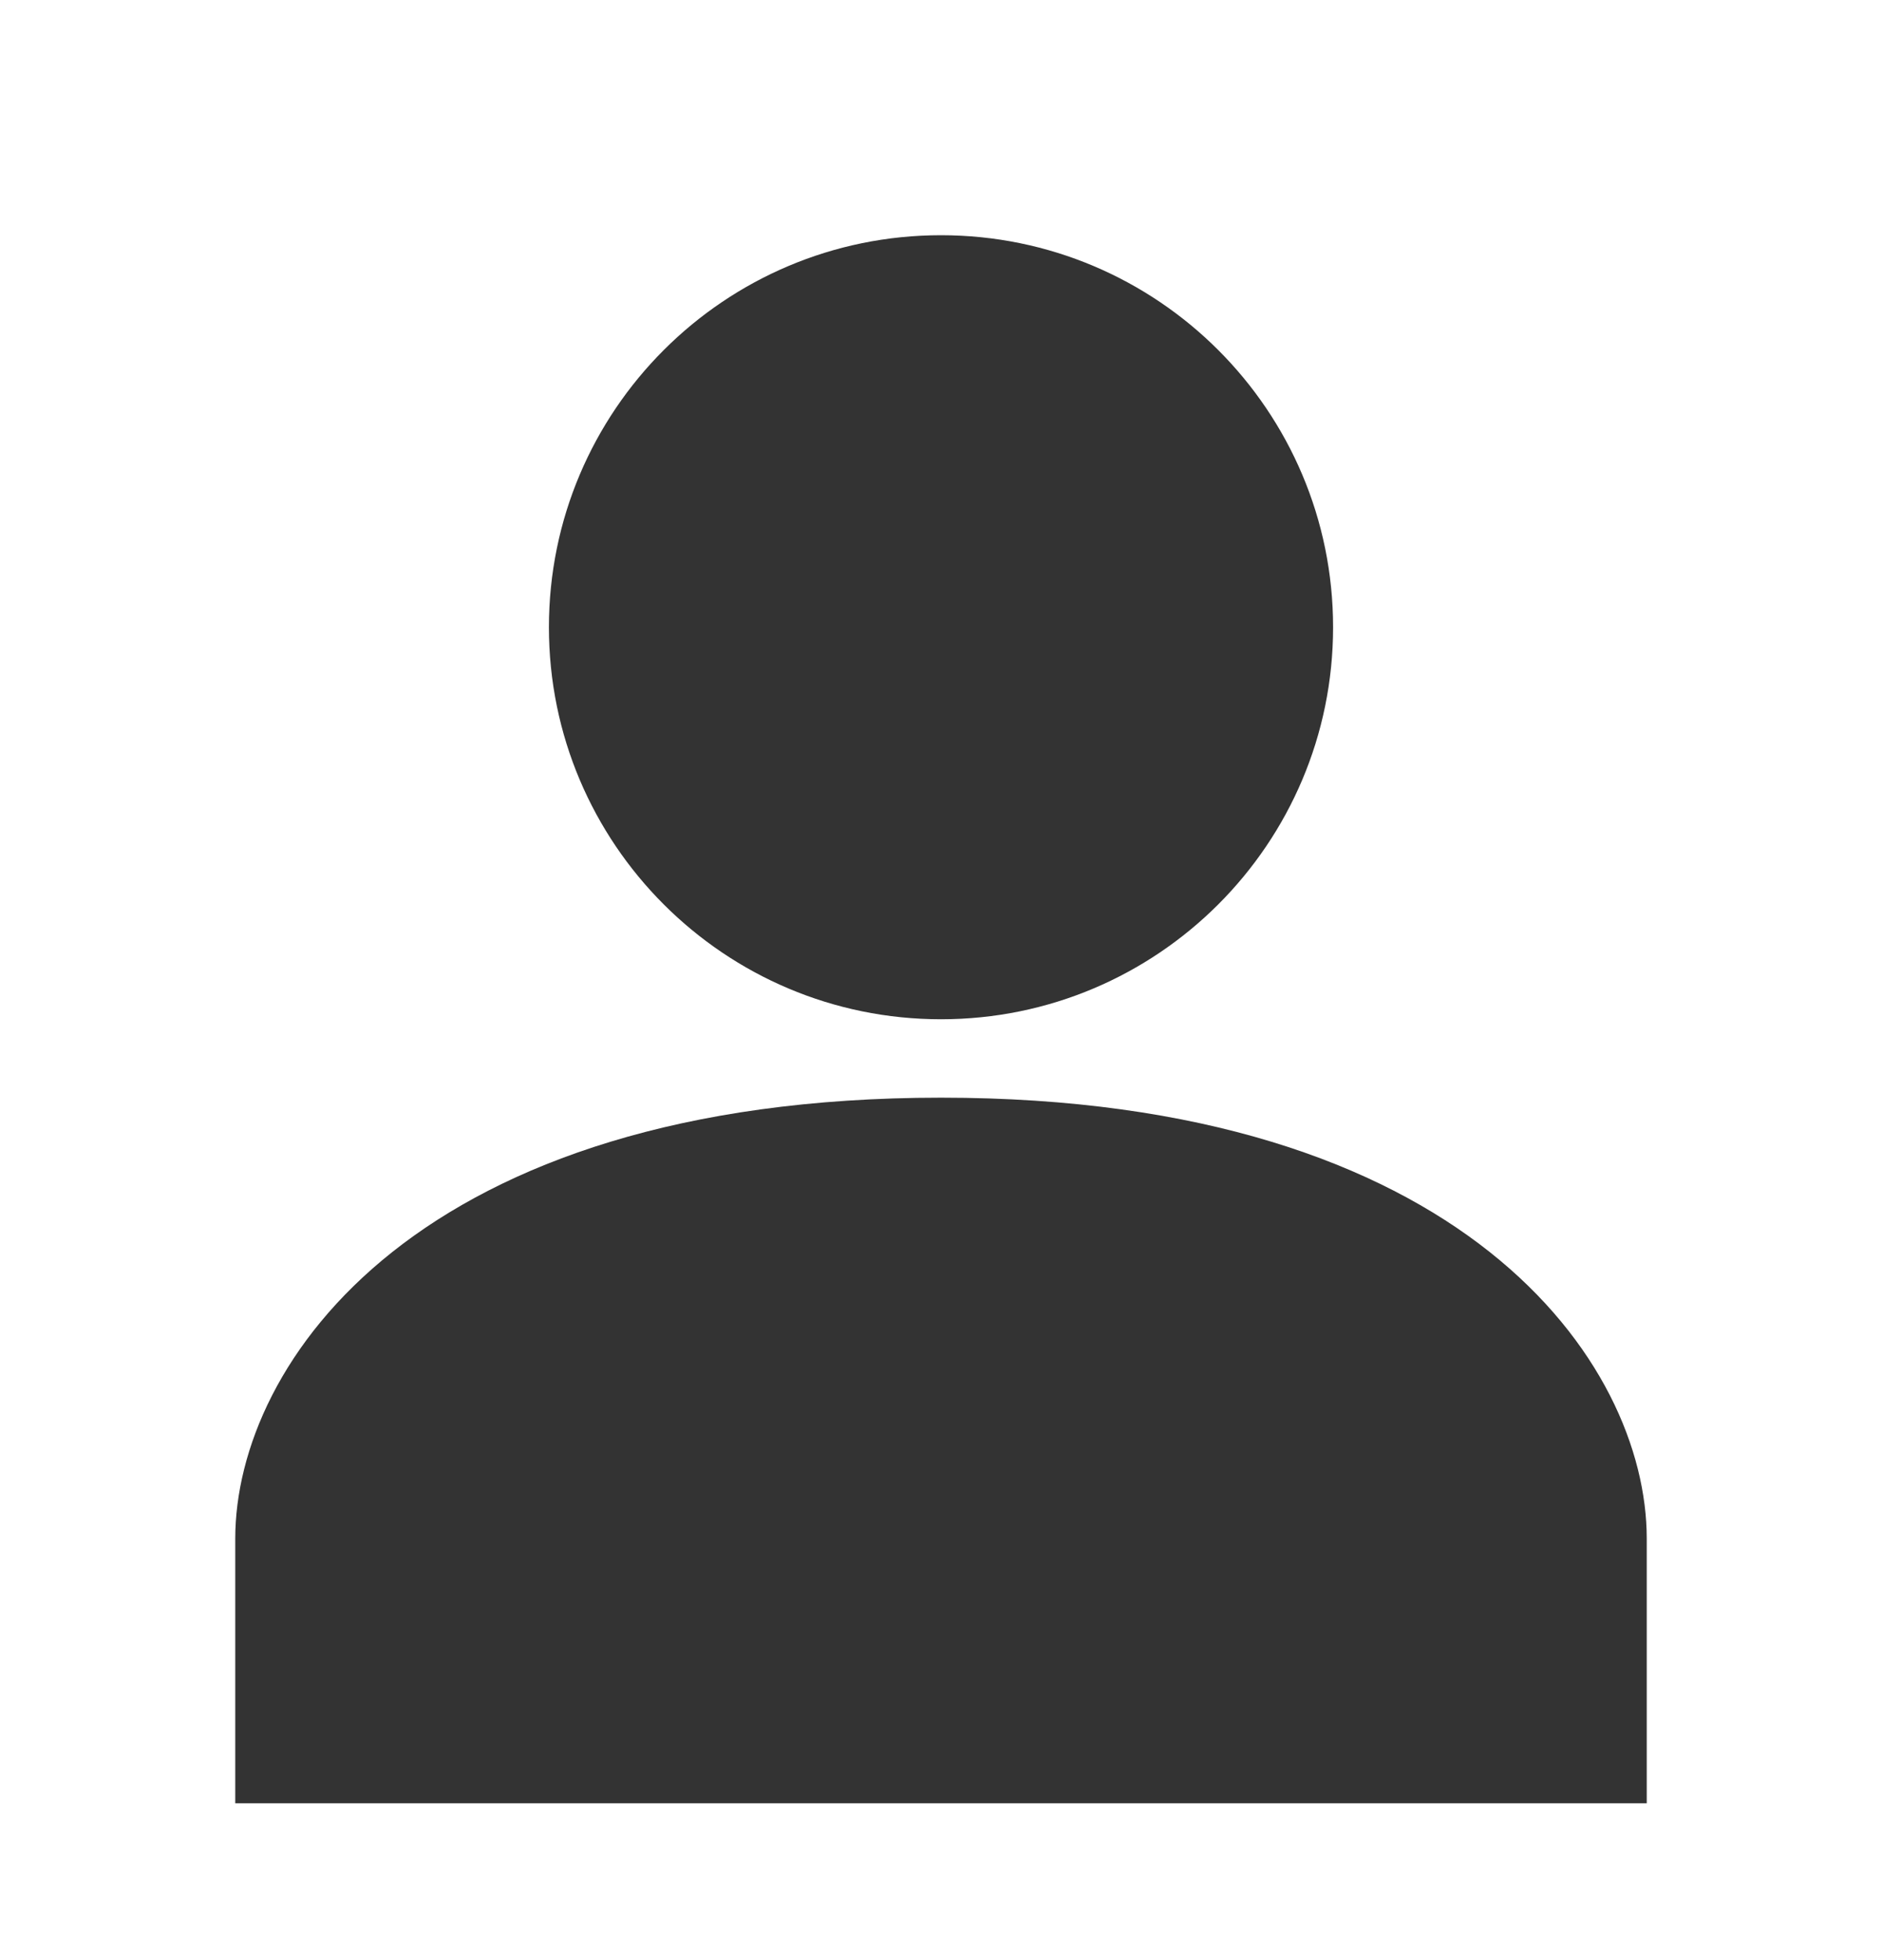 <svg width="24" height="25" viewBox="0 0 24 25" fill="none" xmlns="http://www.w3.org/2000/svg">
<g id="ooui:user-avatar">
<path id="Vector" d="M12 14C5.34 14 3 17.375 3 19.625V23H21V19.625C21 17.375 18.66 14 12 14Z" fill="#333333"/>
<path id="Vector_2" d="M12 13C14.761 13 17 10.761 17 8C17 5.239 14.761 3 12 3C9.239 3 7 5.239 7 8C7 10.761 9.239 13 12 13Z" fill="#333333"/>
</g>
</svg>

